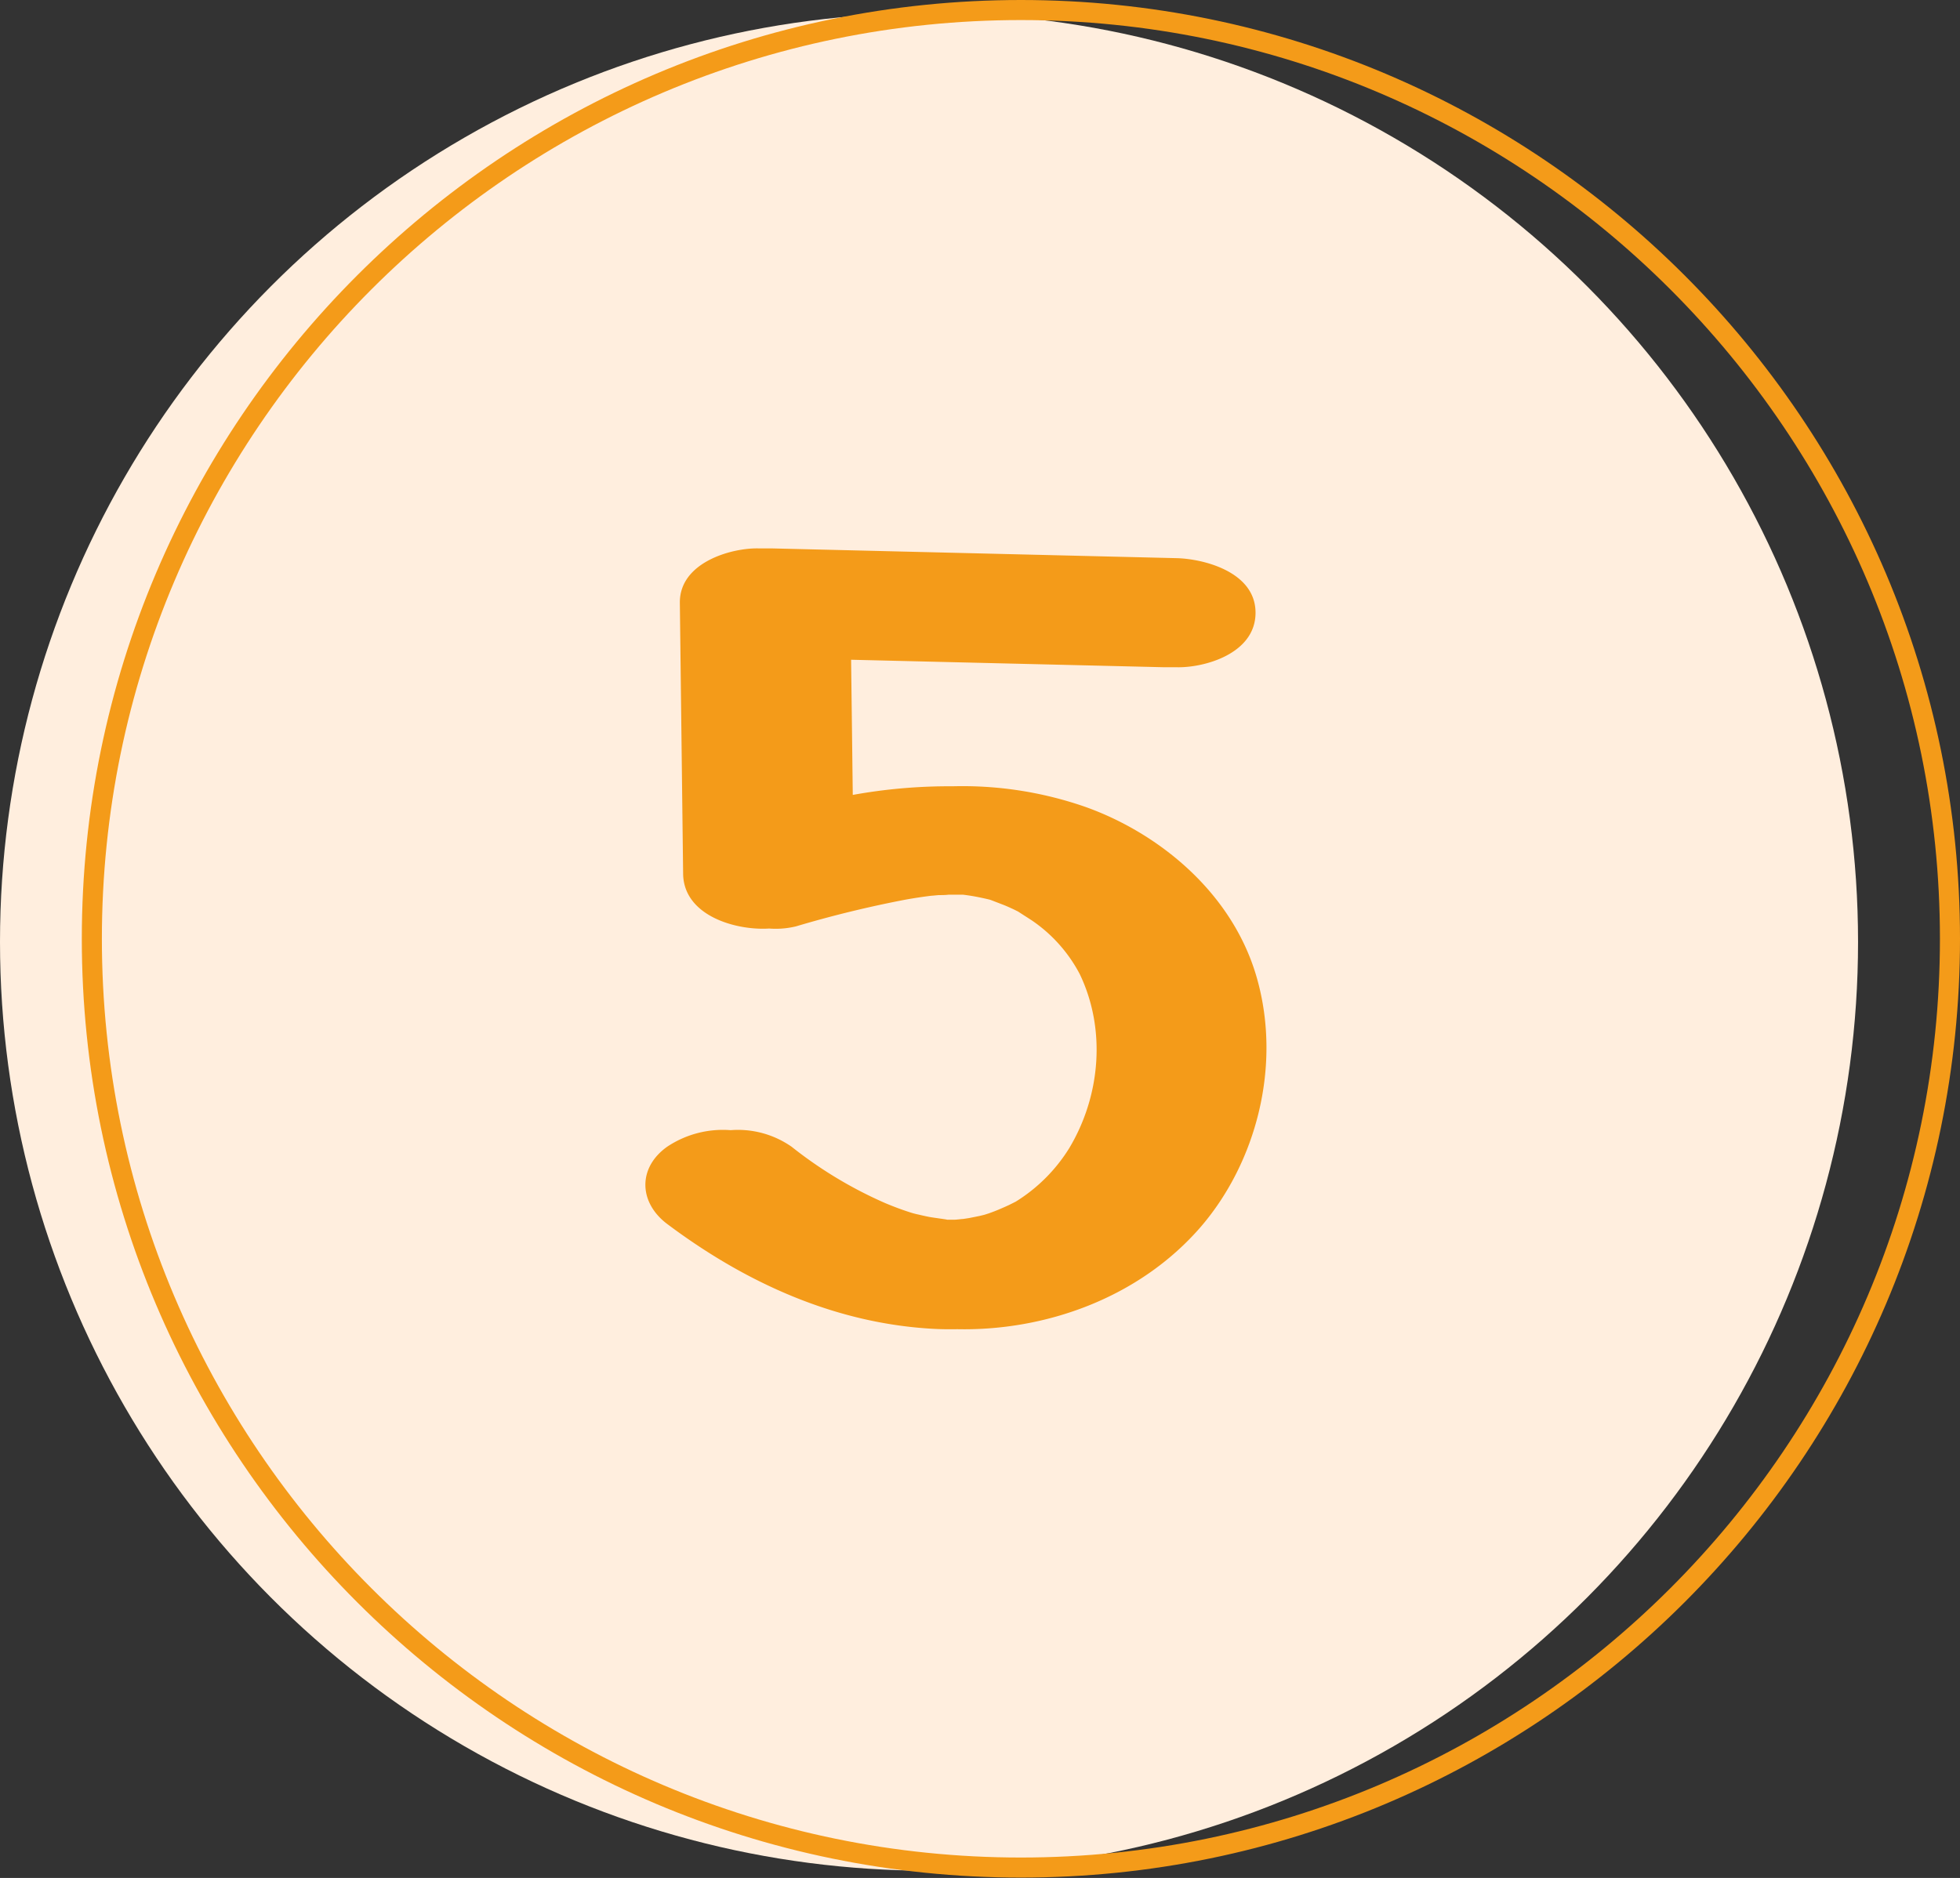 <?xml version="1.0" encoding="UTF-8"?>
<!DOCTYPE svg PUBLIC '-//W3C//DTD SVG 1.0//EN'
          'http://www.w3.org/TR/2001/REC-SVG-20010904/DTD/svg10.dtd'>
<svg height="280.8" preserveAspectRatio="xMidYMid meet" version="1.0" viewBox="0.0 0.0 293.0 280.8" width="293.0" xmlns="http://www.w3.org/2000/svg" xmlns:xlink="http://www.w3.org/1999/xlink" zoomAndPan="magnify"
><rect x="0.0" y="0.0" width="293.0" height="280.8" fill="#333333" stroke="none"/><g data-name="Layer 2"
  ><g data-name="Layer 1"
    ><g id="change1_1"
      ><circle cx="138.88" cy="140.84" fill="#ffeede" r="138.88"
      /></g
      ><g id="change2_1"
      ><path d="M152.61,3C76.86,3,15.23,64.63,15.23,140.38S76.86,277.75,152.61,277.75,290,216.13,290,140.38,228.36,3,152.61,3Zm0,277.75c-77.4,0-140.38-63-140.38-140.37S75.21,0,152.61,0,293,63,293,140.38,230,280.75,152.61,280.75Z" fill="#f49b19"
      /></g
      ><g id="change2_2"
      ><path d="M187.92,146.34c-3.65-13-14.92-21.89-25.76-25.72a55.86,55.86,0,0,0-19.75-3.05,80.89,80.89,0,0,0-14.93,1.29q-.12-10.11-.25-20.21L174,99.77c.32,0,.67,0,1,0l.91,0c4.08.1,11.78-2,11.78-8.15s-7.83-8.06-11.78-8.16L115.35,82c-.31,0-.65,0-1,0l-.94,0c-4-.1-11.85,2.06-11.78,8.15l.49,40.5c.08,6.3,7.91,8.51,12.86,8.19a12.89,12.89,0,0,0,4-.32,168.09,168.09,0,0,1,16.39-4c1.27-.23,2.54-.42,3.82-.58.1,0,.83-.07,1.14-.1.49,0,1,0,1.46-.06h.4l1.47,0,.3,0c.66.08,1.32.18,2,.31s1.37.28,2.06.45c0,0,1.78.68,2.18.84s.91.4,1.37.61l.64.32c.4.27,1.77,1.13,2.19,1.42a22.17,22.17,0,0,1,7,7.9c4,8.31,3.1,18.28-1.56,26.05a24.75,24.75,0,0,1-8,8l-1,.5c-.49.23-1,.45-1.49.66s-1,.4-1.53.59l-.66.21-.69.17-1.59.32-.91.14c-.24,0-.79.09-1.27.11l-1.17,0c.38,0-2-.3-2.58-.41s-1.13-.24-1.69-.37c-.26-.05-.72-.17-.92-.23-1.35-.42-2.69-.92-4-1.47a63.24,63.24,0,0,1-14-8.43,14,14,0,0,0-9.12-2.48,15,15,0,0,0-9.49,2.48c-4.43,3.15-4.24,8.35,0,11.54,12,9,25.35,14.88,39.71,15.68,1.22.07,2.45.08,3.68.06,13,.27,27.08-4.56,36.39-15.31C187.78,173.82,191.6,159.42,187.92,146.34Z" fill="#f49b19"
      /></g
    ></g
  ></g
></svg
>
